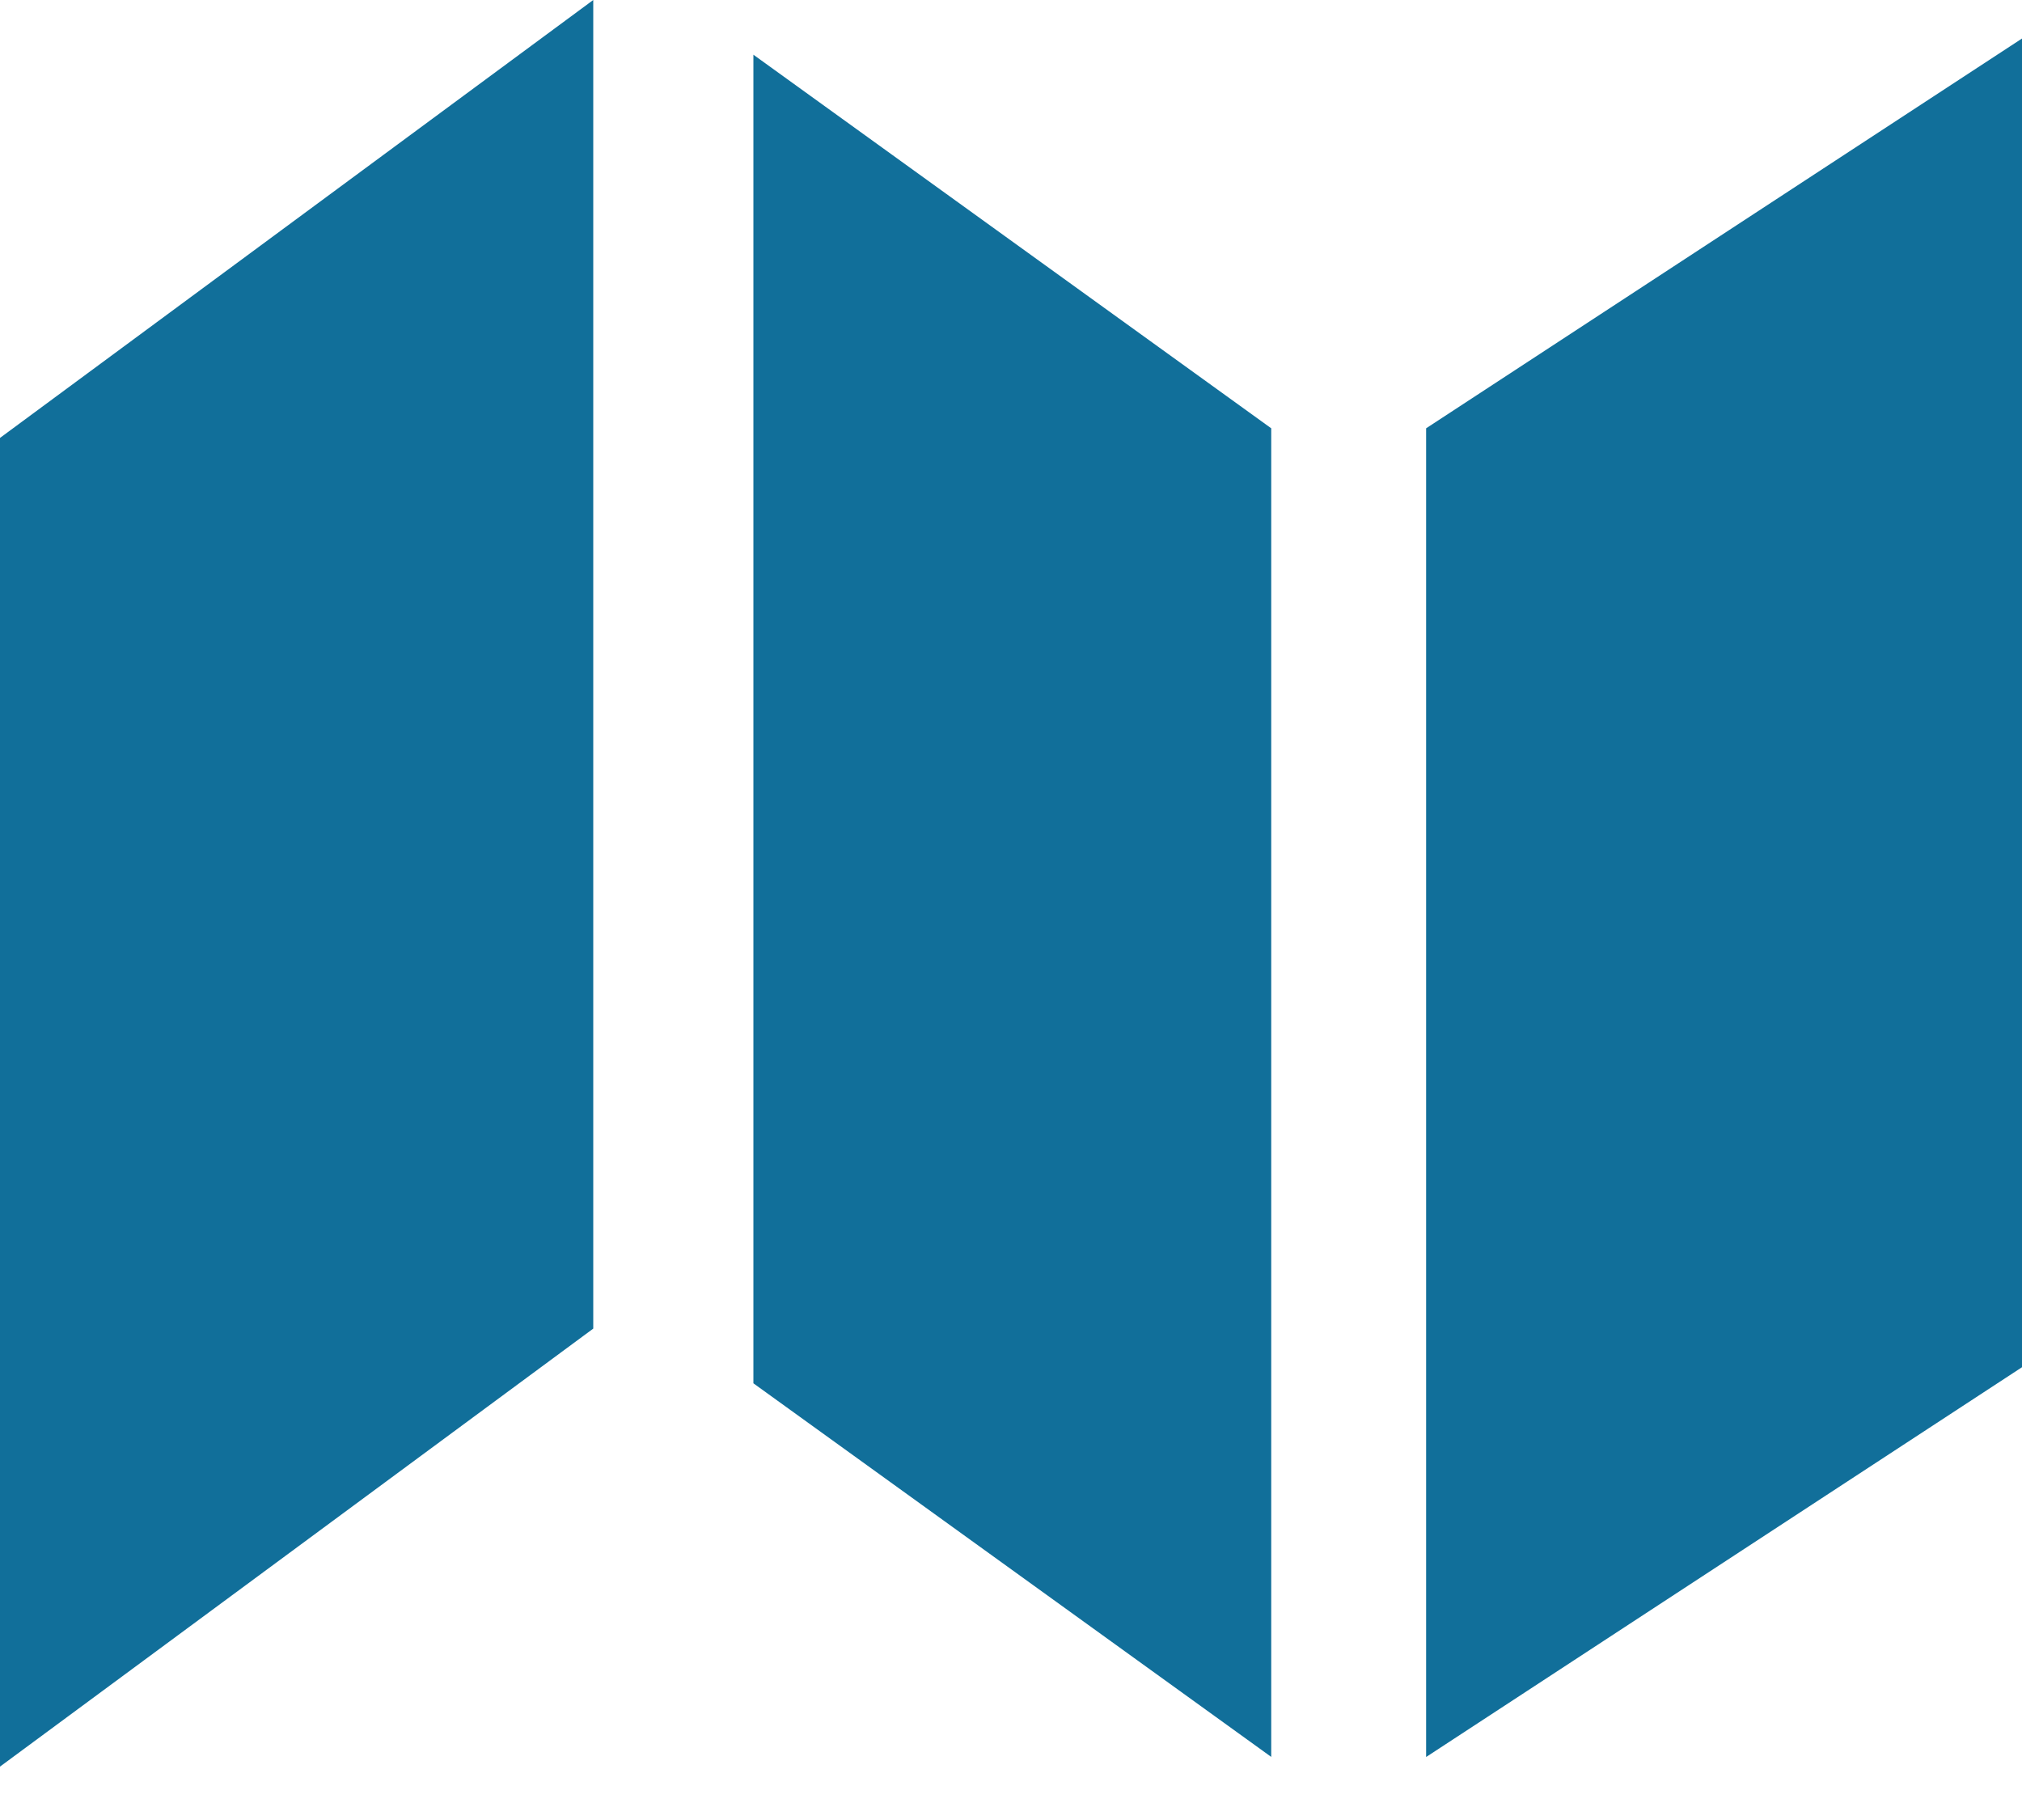 <?xml version="1.0" encoding="UTF-8"?>
<svg width="20px" height="18px" viewBox="0 0 20 18" version="1.1" xmlns="http://www.w3.org/2000/svg" xmlns:xlink="http://www.w3.org/1999/xlink">
    <!-- Generator: Sketch 59.1 (86144) - https://sketch.com -->
    <title>icon/map</title>
    <desc>Created with Sketch.</desc>
    <g id="Page-1" stroke="none" stroke-width="1" fill="none" fill-rule="evenodd">
        <g id="icon/map" fill="#116F9A">
            <path d="M5.868,1.13686838e-13 L5.868,13.14 L0,17.472 L0,4.331 L5.868,1.13686838e-13 Z M7.452,0.541 L12.574,4.236 L12.574,17.376 L7.452,13.681 L7.452,0.541 Z M20,0.381 L20,13.522 L14.106,17.377 L14.106,4.236 L20,0.381 Z"></path>
        </g>
    </g>
</svg>